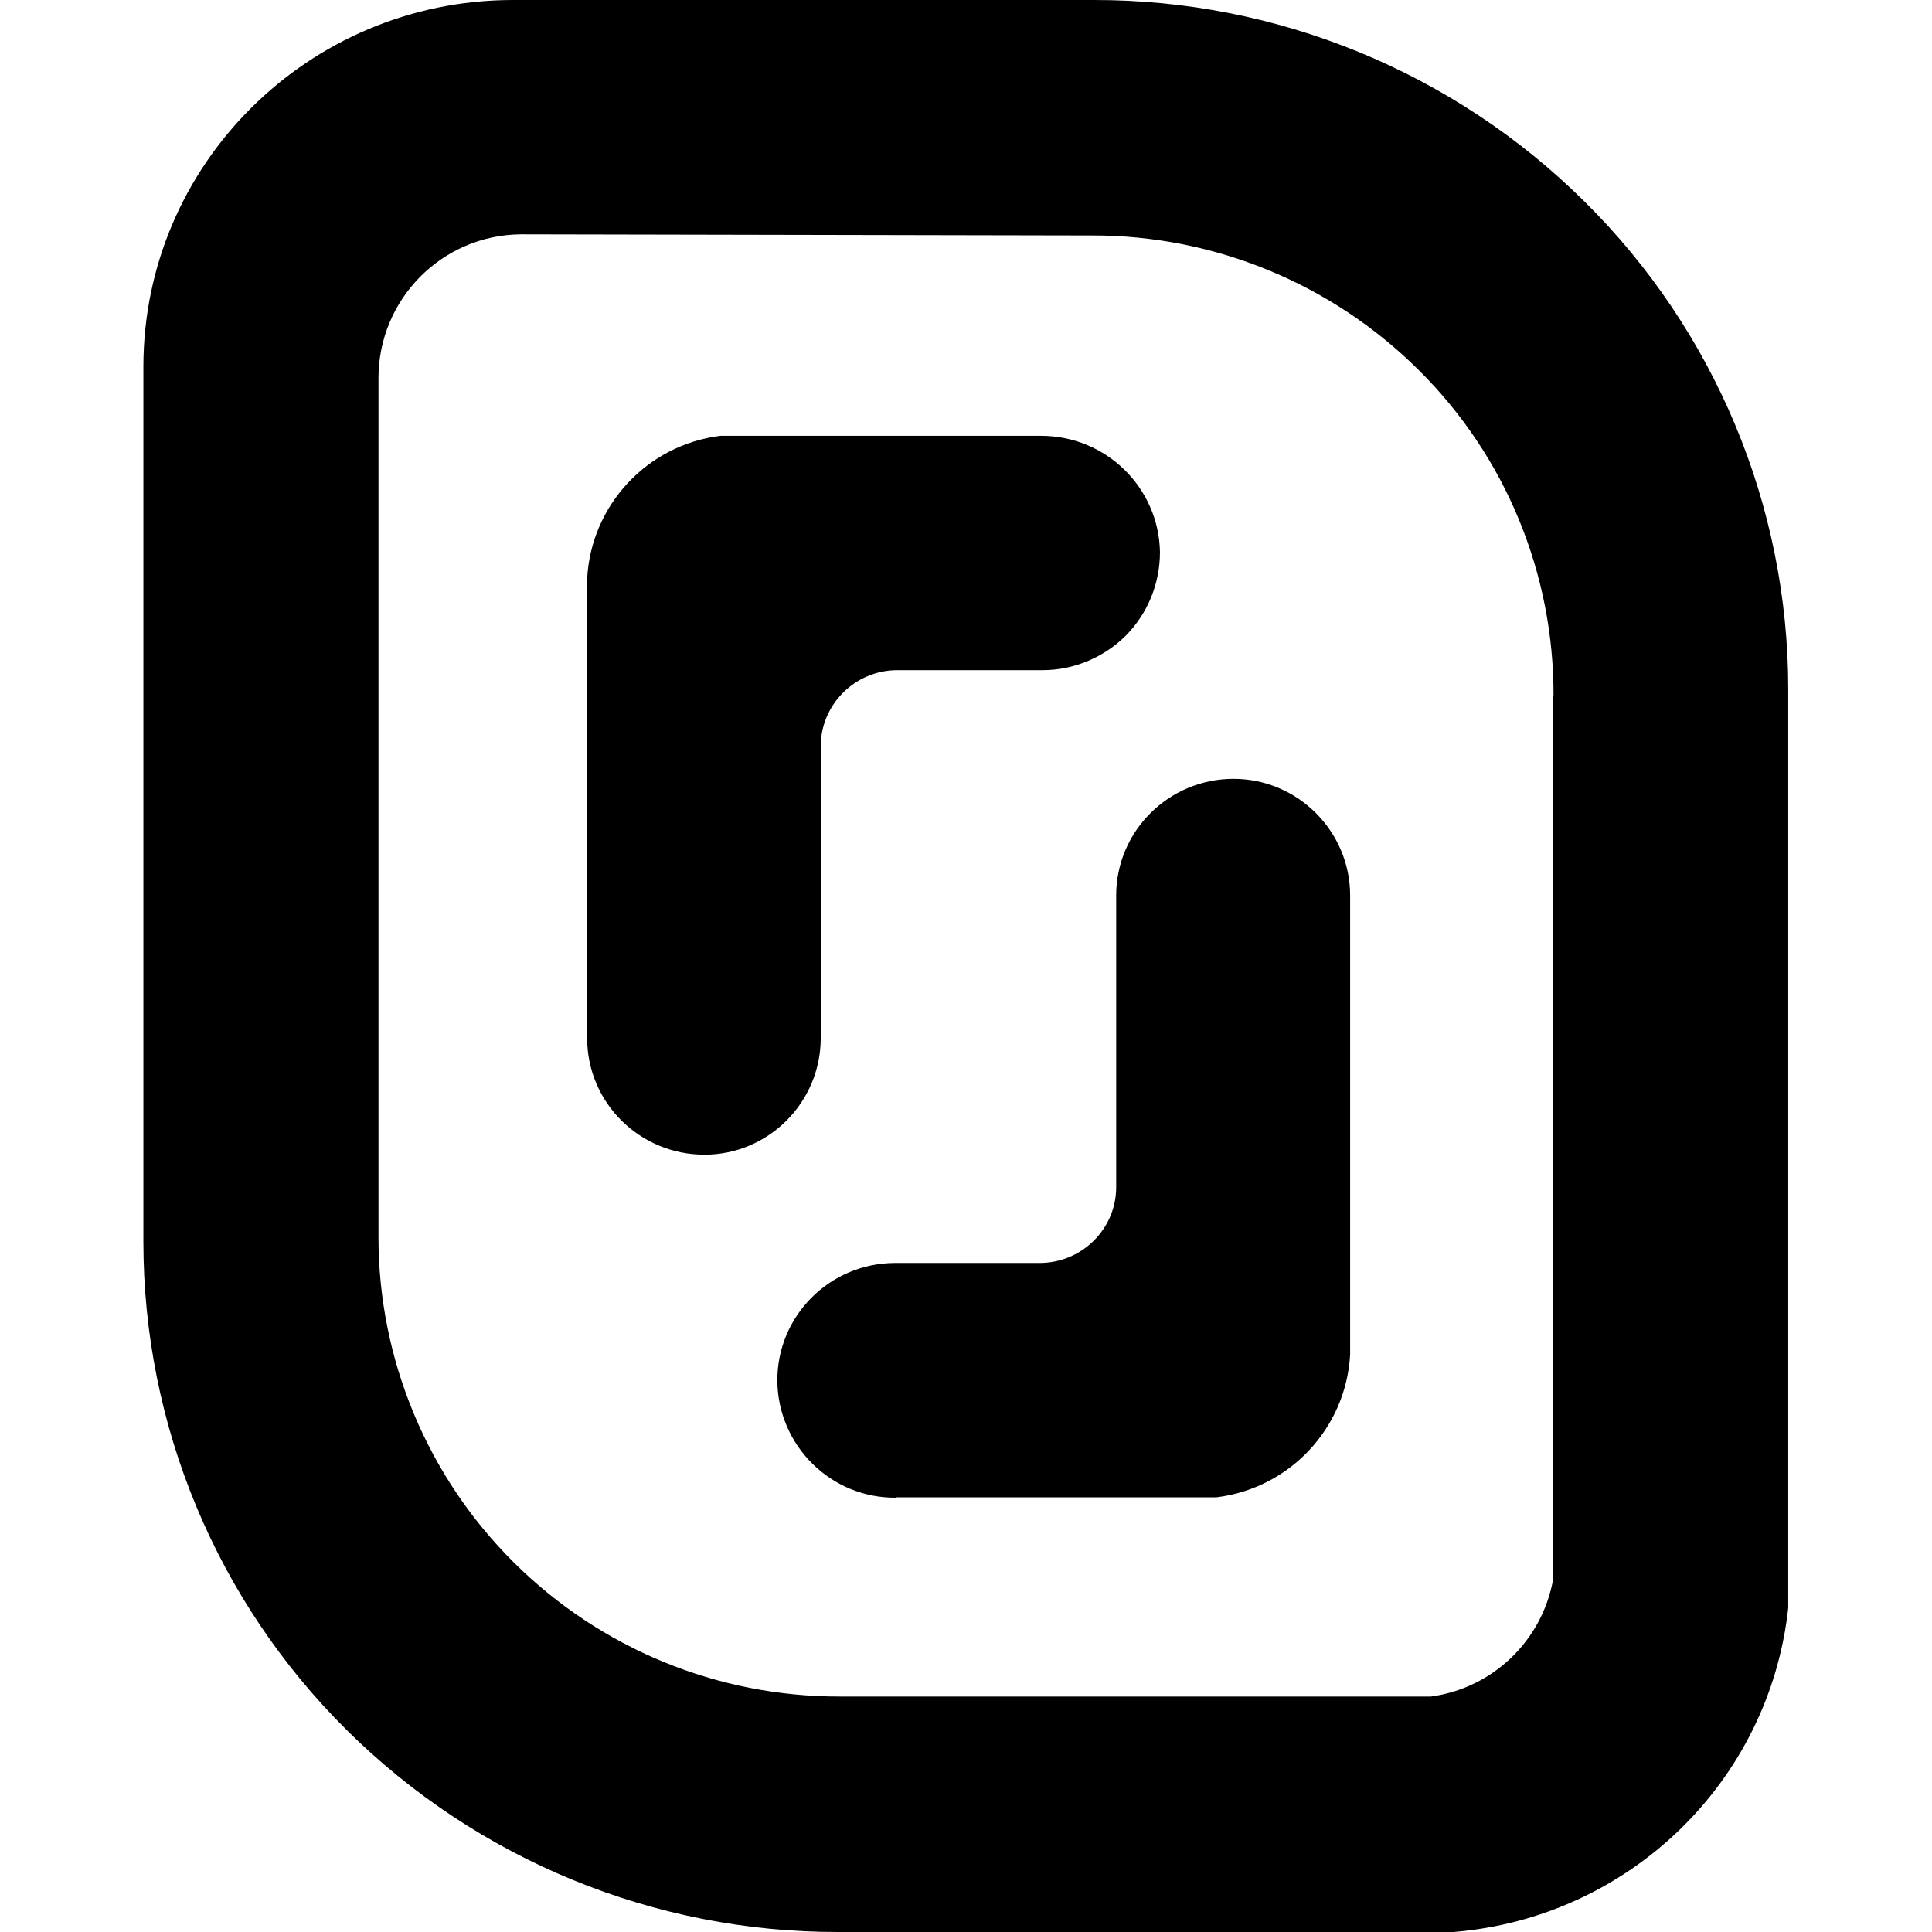 <svg xmlns="http://www.w3.org/2000/svg" xml:space="preserve" viewBox="0 0 512 512"><path d="M357.8 237.3V359c-1.1 19.5-16 35.4-35.4 37.8h-84.9v.1c-17.2.2-31.3-13.7-31.5-30.9-.1-17.2 13.8-31.2 31.1-31.3h38.4c11.2 0 20.3-9 20.3-20.1v-77.3c0-17 13.9-30.9 31.1-30.9 17 0 30.9 13.9 30.9 30.9m-140.3 37.8v-77.3c0-11.1 9.1-20.2 20.3-20.2h38.5c8.3 0 16.3-3.4 22.1-9.2 5.8-5.9 9-13.8 9-22.1-.3-17.1-14.3-30.8-31.5-30.8h-85c-19.4 2.4-34.3 18.4-35.3 37.9v121.7c0 17.1 13.9 30.9 31.1 30.9 17 0 30.8-13.9 30.8-30.9m256.4-92.5v243.5c-5 46.1-42.2 82.1-88.7 85.9h-163c-48.8.1-95.6-19.1-130.3-53.5C57.4 424.3 38 377.7 38 329.1V97.2C38 43.6 81.7.2 135.6 0h154.2c48.7-.1 95.5 19.1 130.1 53.4 34.5 34.1 54 80.7 54 129.2m-62.2 1.8c.1-32.4-12.7-63.5-35.7-86.3-23-22.9-54.2-35.8-86.7-35.7L138 62.1c-20.9.2-37.7 17.2-37.7 38.1v227.7c0 32.3 12.9 63.3 35.8 86.1 23 22.9 54.1 35.7 86.6 35.6h156.5c16.4-2.2 29.5-14.8 32.4-31.1V184.4z"/></svg>